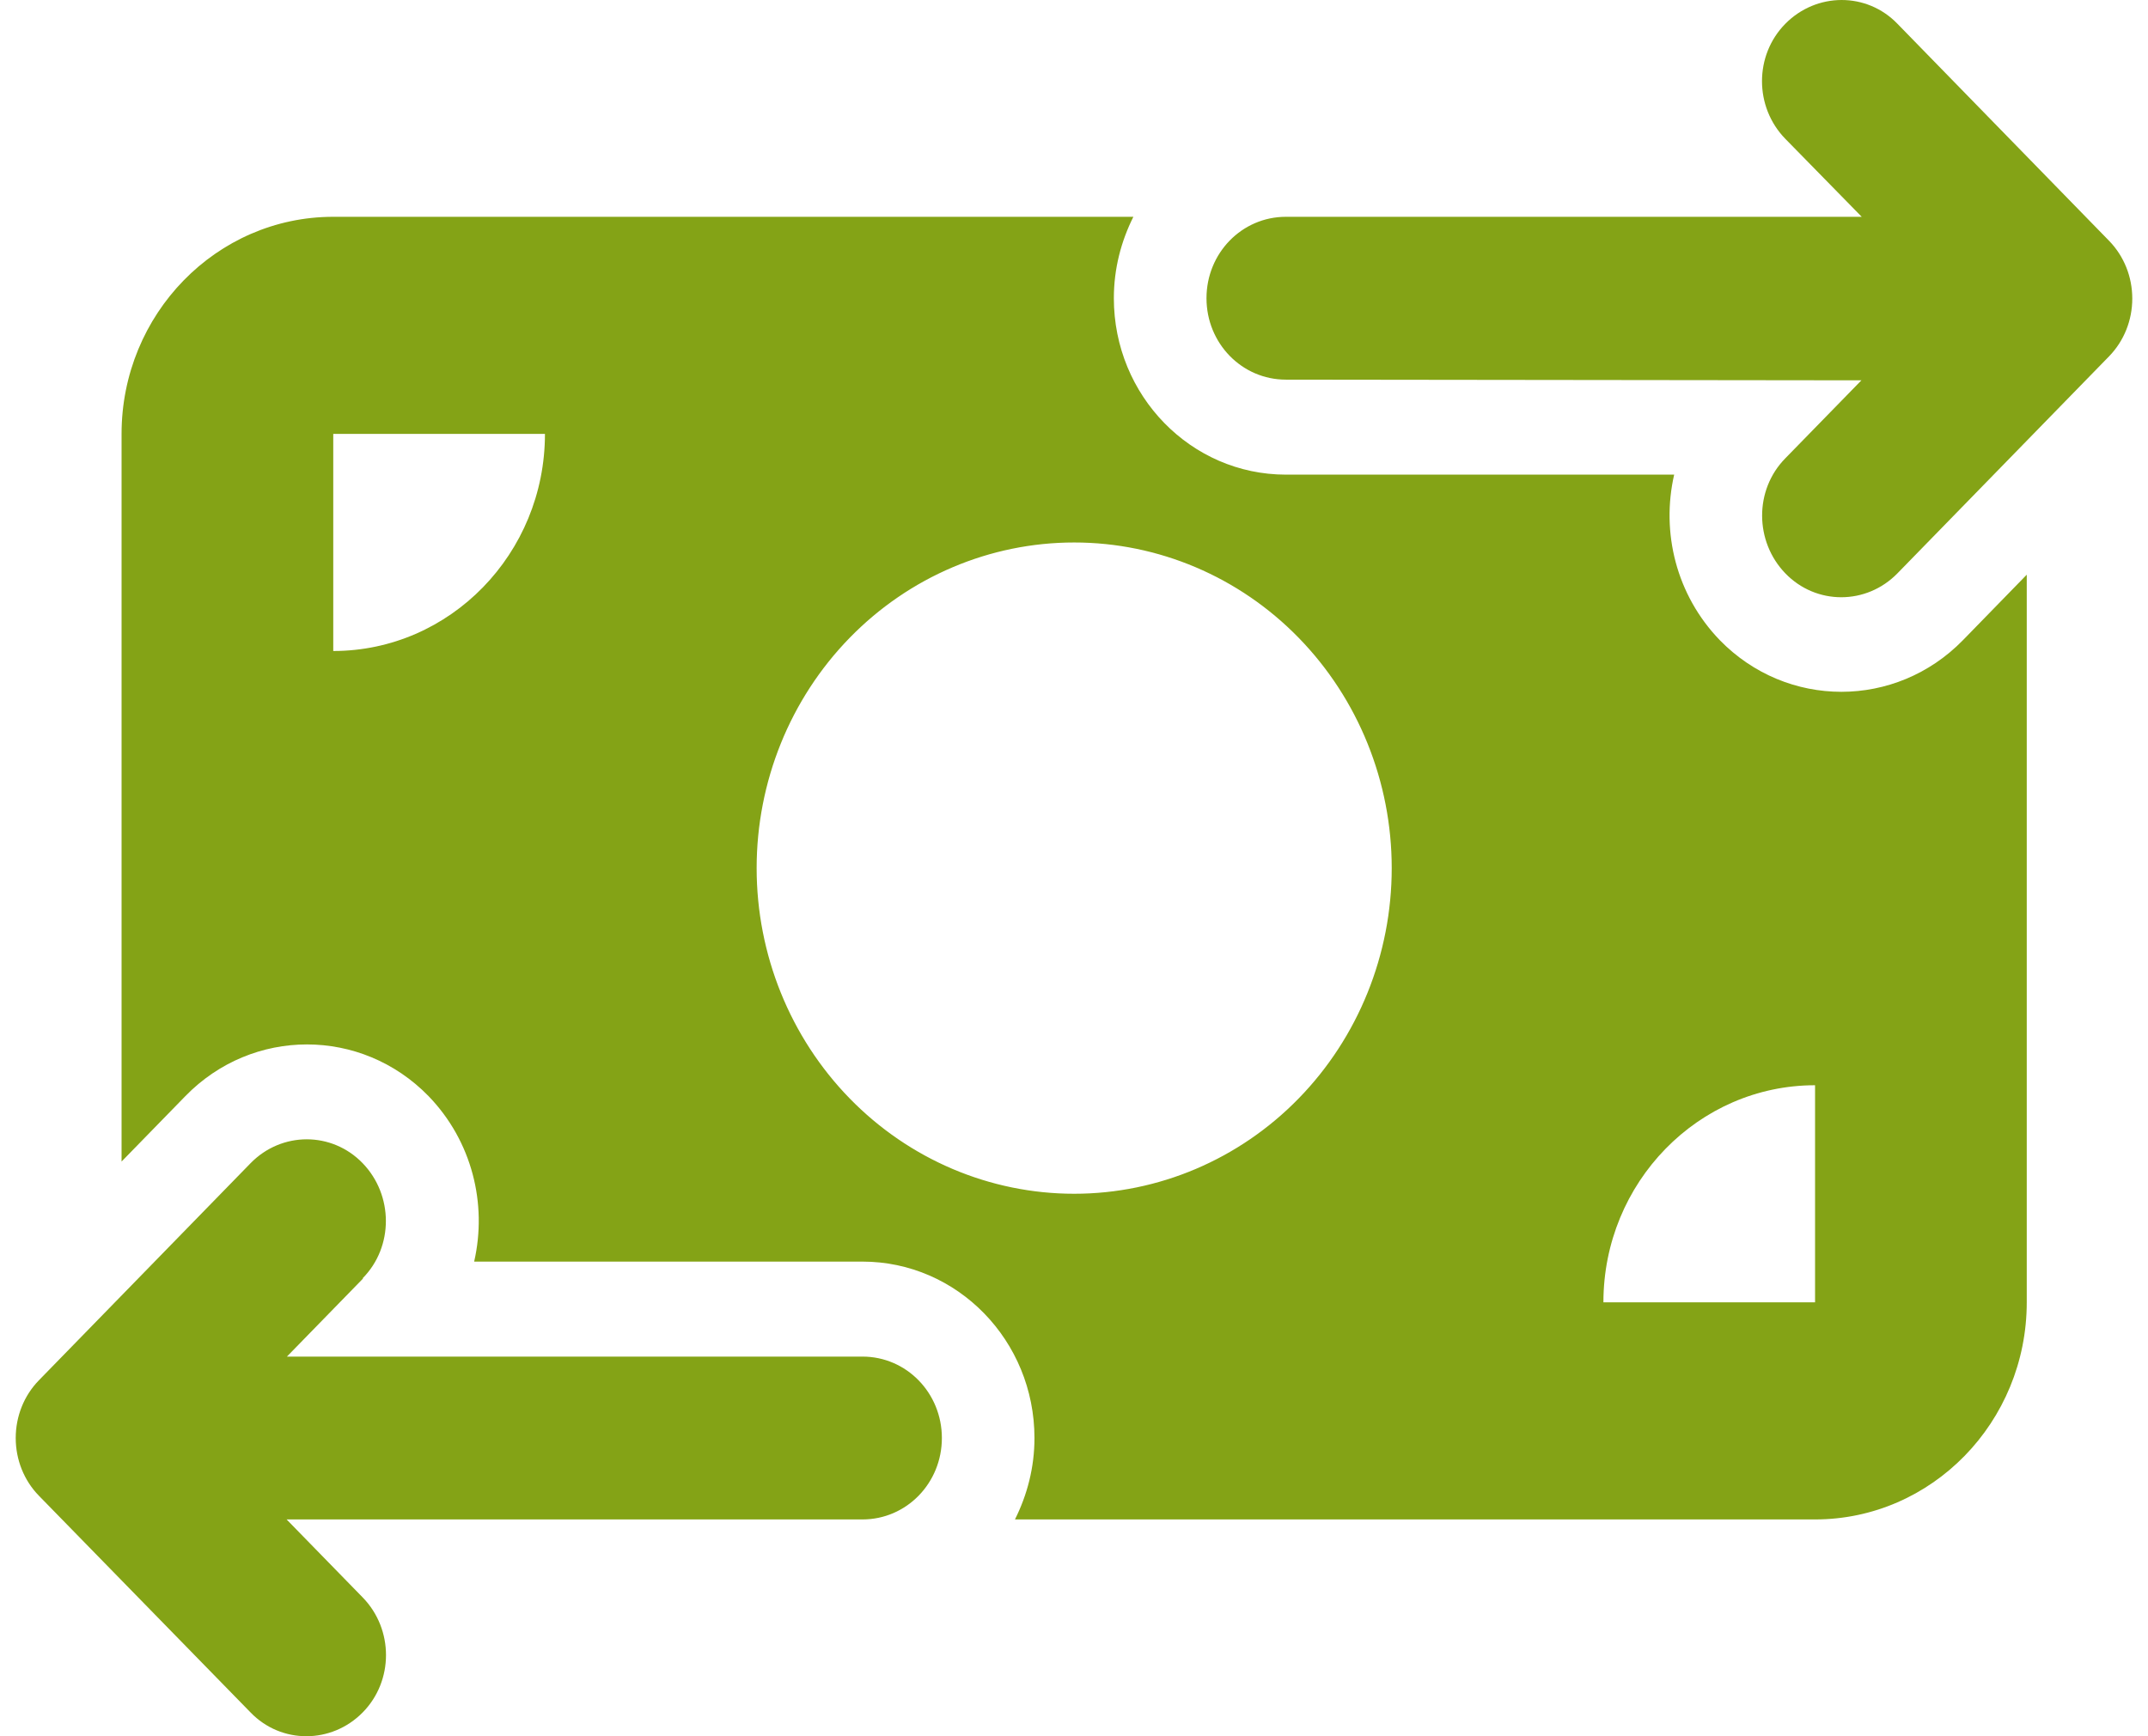 <svg xmlns="http://www.w3.org/2000/svg" width="47" height="38" viewBox="0 0 47 38" fill="none"><path d="M39.064 3.038C38.384 2.34 38.384 1.211 39.064 0.521C39.745 -0.17 40.845 -0.177 41.518 0.521L46.15 5.272C46.475 5.606 46.656 6.059 46.656 6.534C46.656 7.01 46.475 7.462 46.15 7.797L41.518 12.548C40.837 13.246 39.737 13.246 39.064 12.548C38.391 11.85 38.384 10.722 39.064 10.031L40.729 8.324L28.136 8.309C27.173 8.309 26.399 7.514 26.399 6.527C26.399 5.54 27.173 4.745 28.136 4.745H40.736L39.064 3.038ZM7.943 27.983L6.278 29.691H18.872C19.834 29.691 20.609 30.486 20.609 31.473C20.609 32.461 19.834 33.255 18.872 33.255H6.271L7.936 34.962C8.616 35.66 8.616 36.789 7.936 37.479C7.256 38.17 6.155 38.177 5.482 37.479L0.85 32.735C0.525 32.401 0.344 31.948 0.344 31.473C0.344 30.998 0.525 30.545 0.85 30.211L5.482 25.459C6.163 24.761 7.263 24.761 7.936 25.459C8.609 26.157 8.616 27.286 7.936 27.976L7.943 27.983ZM7.292 4.745H24.799C24.531 5.28 24.372 5.881 24.372 6.527C24.372 8.658 26.058 10.388 28.136 10.388H36.632C36.343 11.65 36.676 13.023 37.631 14.011C39.1 15.518 41.481 15.518 42.951 14.011L44.347 12.578V28.503C44.347 31.124 42.27 33.255 39.715 33.255H22.208C22.476 32.72 22.635 32.119 22.635 31.473C22.635 29.342 20.949 27.612 18.872 27.612H10.375C10.664 26.35 10.331 24.977 9.376 23.989C7.907 22.482 5.526 22.482 4.057 23.989L2.66 25.422V9.497C2.66 6.876 4.737 4.745 7.292 4.745ZM11.924 9.497H7.292V14.248C9.847 14.248 11.924 12.118 11.924 9.497ZM39.715 23.752C37.161 23.752 35.084 25.882 35.084 28.503H39.715V23.752ZM23.504 26.127C25.346 26.127 27.114 25.377 28.417 24.04C29.72 22.703 30.452 20.89 30.452 19C30.452 17.11 29.72 15.297 28.417 13.96C27.114 12.623 25.346 11.873 23.504 11.873C21.661 11.873 19.894 12.623 18.591 13.96C17.288 15.297 16.556 17.11 16.556 19C16.556 20.89 17.288 22.703 18.591 24.04C19.894 25.377 21.661 26.127 23.504 26.127Z" fill="#84A316"></path></svg>